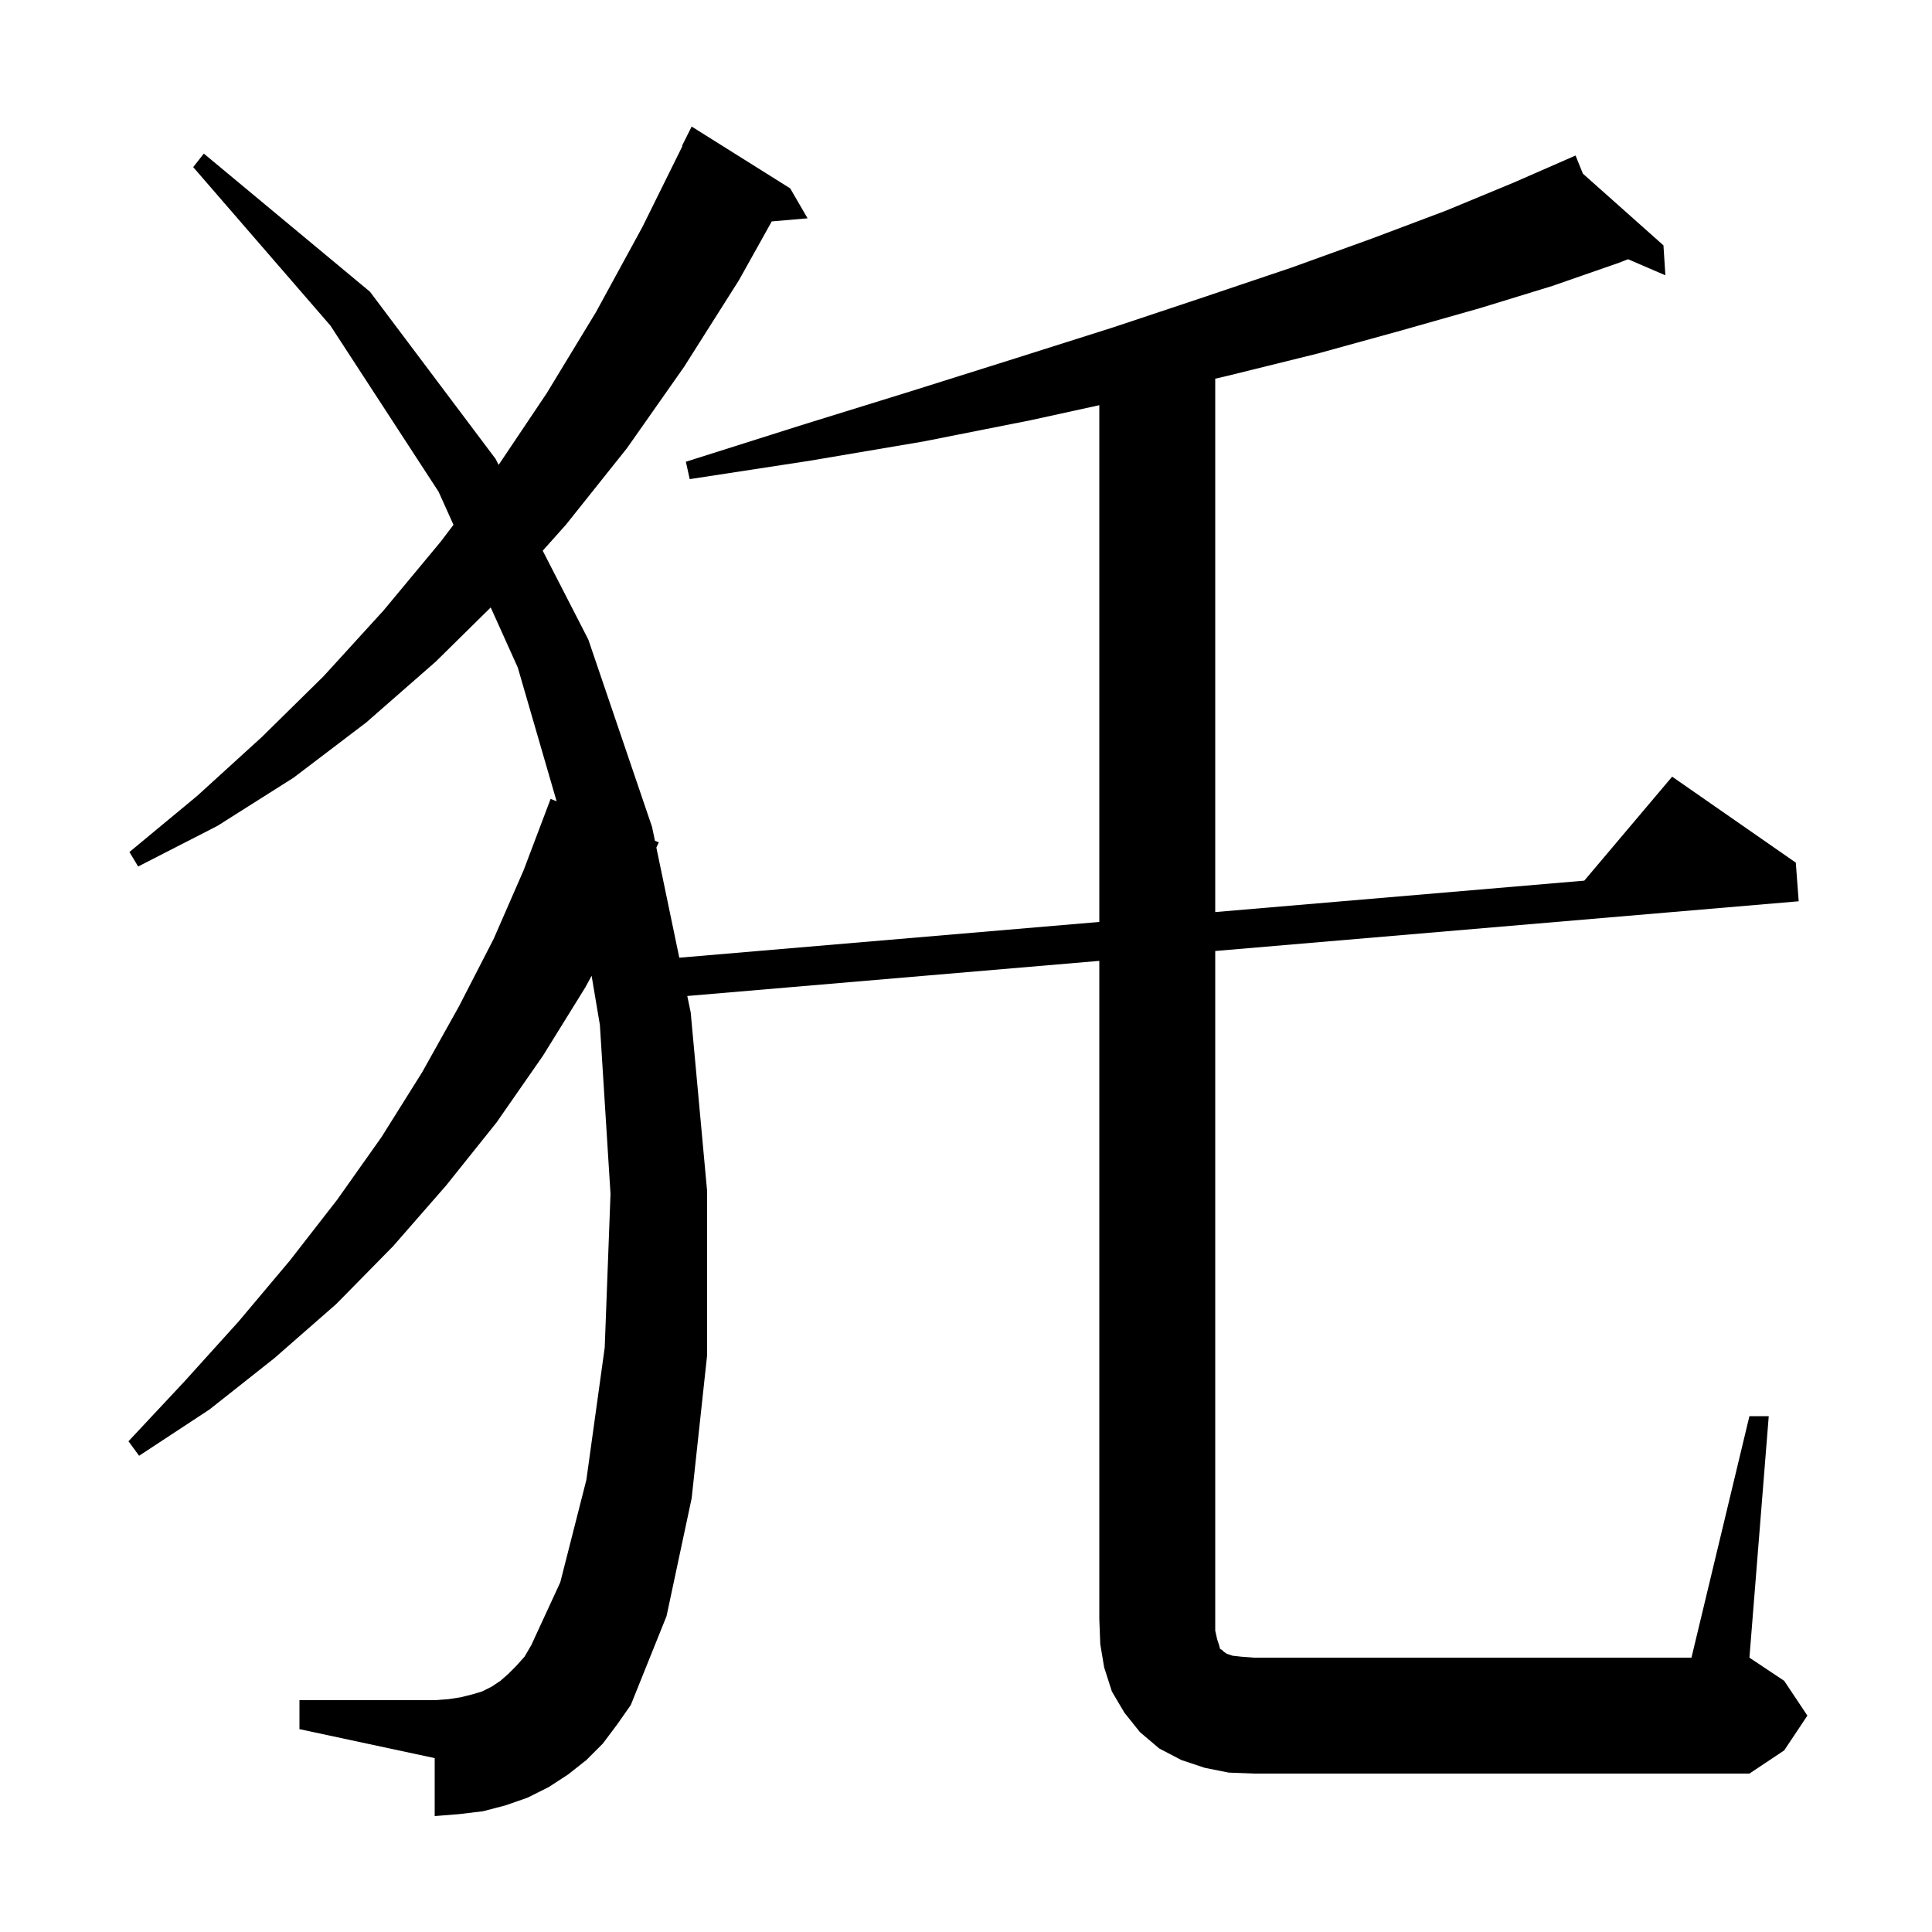 <svg xmlns="http://www.w3.org/2000/svg" xmlns:xlink="http://www.w3.org/1999/xlink" version="1.1" baseProfile="full" viewBox="0 0 200 200" width="200" height="200">
<g fill="black">
<path d="M 181.1 146.6 L 183.1 146.6 L 181.1 171.6 L 184.7 174.0 L 187.1 177.6 L 184.7 181.2 L 181.1 183.6 L 129.8 183.6 L 127.2 183.5 L 124.7 183.0 L 122.3 182.2 L 120.0 181.0 L 118.0 179.3 L 116.4 177.3 L 115.1 175.1 L 114.3 172.6 L 113.9 170.2 L 113.8 167.6 L 113.8 99.469 L 71.147 103.104 L 71.5 104.8 L 73.2 123.3 L 73.2 140.3 L 71.6 155.1 L 69.0 167.3 L 65.3 176.5 L 63.9 178.5 L 62.4 180.5 L 60.7 182.2 L 58.8 183.7 L 56.8 185.0 L 54.6 186.1 L 52.3 186.9 L 50.0 187.5 L 47.5 187.8 L 45.0 188.0 L 45.0 182.0 L 31.0 179.0 L 31.0 176.0 L 45.0 176.0 L 46.4 175.9 L 47.7 175.7 L 48.9 175.4 L 49.9 175.1 L 50.9 174.6 L 51.8 174.0 L 52.6 173.3 L 53.4 172.5 L 54.3 171.5 L 55.0 170.3 L 58.0 163.8 L 60.7 153.2 L 62.6 139.5 L 63.2 123.6 L 62.1 106.1 L 61.243 101.011 L 60.6 102.2 L 56.2 109.3 L 51.4 116.2 L 46.2 122.7 L 40.7 129.0 L 34.8 135.0 L 28.4 140.6 L 21.7 145.9 L 14.4 150.7 L 13.3 149.2 L 19.1 143.0 L 24.7 136.8 L 30.0 130.5 L 34.9 124.2 L 39.5 117.7 L 43.7 111.0 L 47.5 104.2 L 51.1 97.2 L 54.2 90.1 L 57.0 82.7 L 57.621 82.949 L 53.6 69.1 L 50.799 62.883 L 45.1 68.5 L 37.9 74.8 L 30.4 80.5 L 22.5 85.5 L 14.3 89.7 L 13.4 88.2 L 20.4 82.4 L 27.1 76.3 L 33.5 70.0 L 39.7 63.2 L 45.6 56.1 L 46.945 54.33 L 45.4 50.9 L 34.2 33.7 L 20.0 17.3 L 21.1 15.9 L 38.3 30.2 L 51.3 47.5 L 51.62 48.123 L 56.6 40.7 L 61.7 32.3 L 66.5 23.5 L 70.646 15.118 L 70.6 15.1 L 71.6 13.1 L 81.8 19.5 L 83.6 22.6 L 79.892 22.92 L 76.5 29.0 L 70.8 38.0 L 64.9 46.4 L 58.6 54.3 L 56.182 57.011 L 60.9 66.2 L 67.5 85.6 L 67.8 87.039 L 68.2 87.2 L 67.945 87.738 L 70.321 99.141 L 113.8 95.439 L 113.8 41.945 L 106.7 43.5 L 95.6 45.7 L 83.8 47.7 L 71.4 49.6 L 71.0 47.8 L 83.0 44.0 L 94.3 40.5 L 105.1 37.1 L 115.2 33.9 L 124.8 30.7 L 133.7 27.7 L 142.0 24.7 L 149.7 21.8 L 156.7 18.9 L 163.1 16.1 L 163.862 17.979 L 172.2 25.4 L 172.4 28.5 L 168.534 26.835 L 167.6 27.2 L 160.7 29.6 L 153.2 31.9 L 145.1 34.2 L 136.4 36.6 L 127.1 38.9 L 125.8 39.202 L 125.8 94.417 L 164.005 91.164 L 173.1 80.4 L 185.9 89.3 L 186.2 93.3 L 125.8 98.447 L 125.8 168.8 L 126.0 169.7 L 126.2 170.3 L 126.3 170.7 L 126.5 170.8 L 126.7 171.0 L 127.0 171.2 L 127.6 171.4 L 128.5 171.5 L 129.8 171.6 L 175.1 171.6 Z " />
</g>
</svg>
